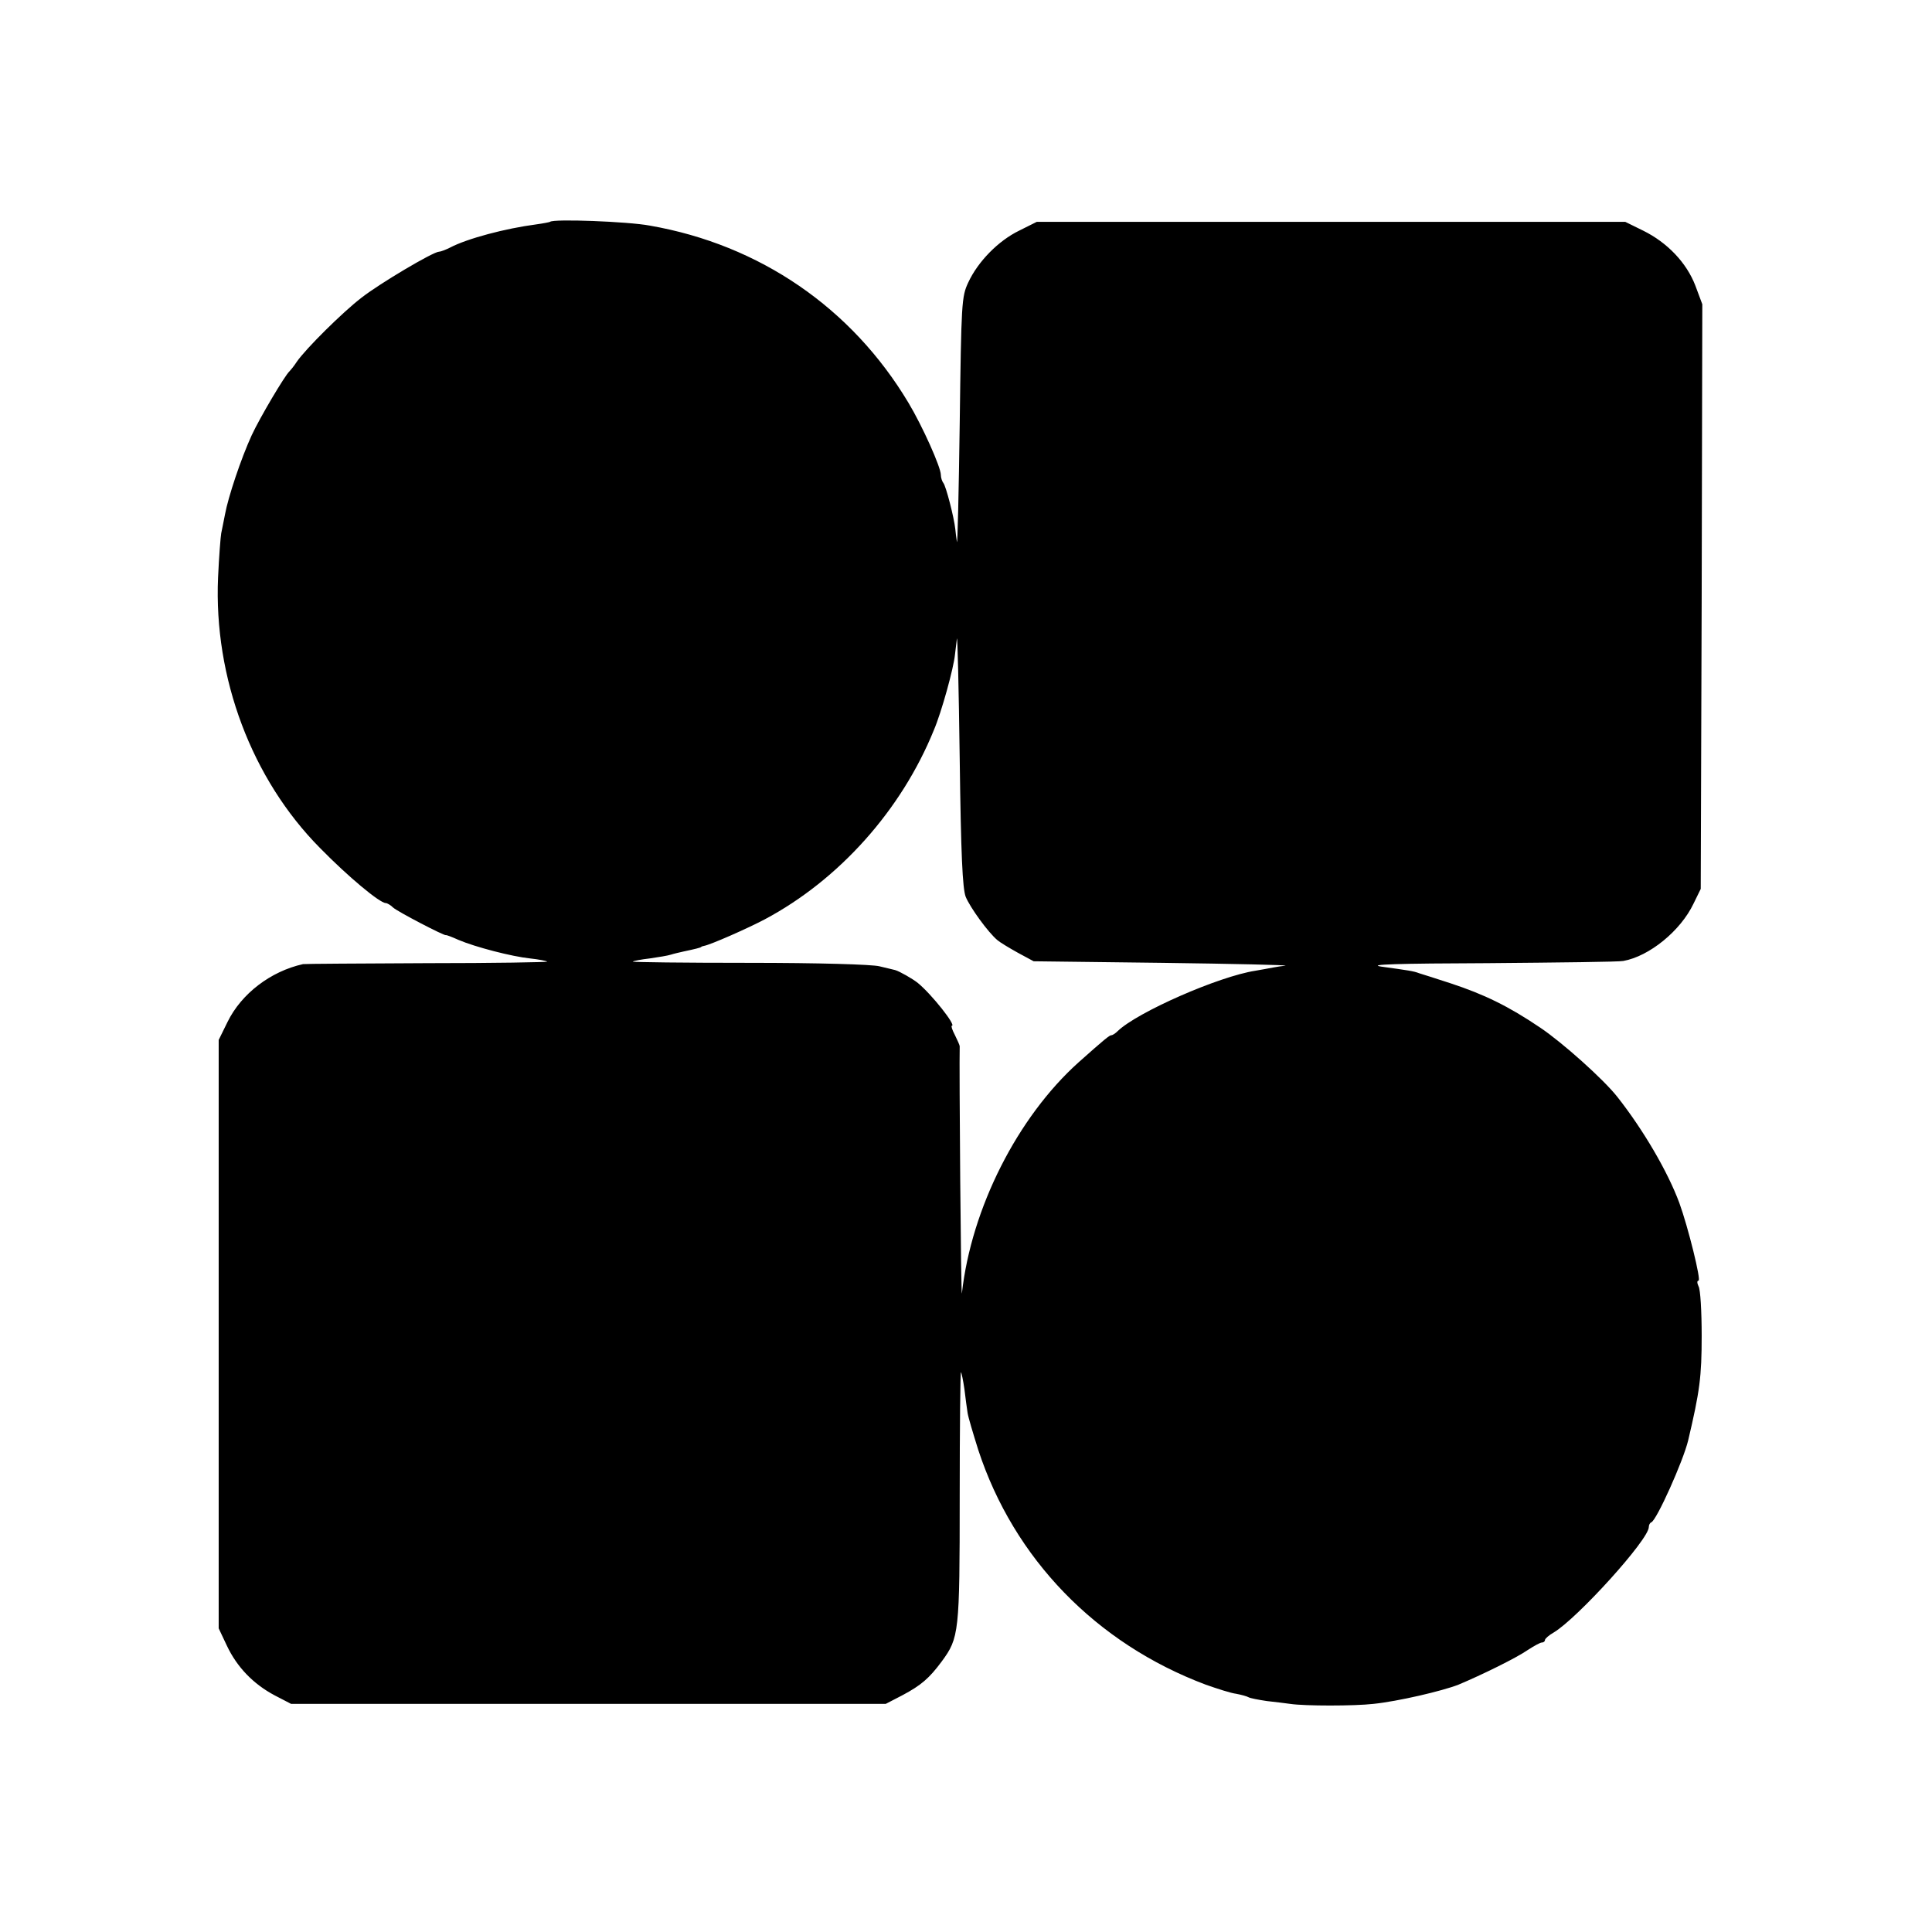 <?xml version="1.0" standalone="no"?>
<!DOCTYPE svg PUBLIC "-//W3C//DTD SVG 20010904//EN"
 "http://www.w3.org/TR/2001/REC-SVG-20010904/DTD/svg10.dtd">
<svg version="1.0" xmlns="http://www.w3.org/2000/svg"
 width="614pt" height="614pt" viewBox="0 0 614 614"
 preserveAspectRatio="xMidYMid meet">
<g transform="translate(0,614) scale(0.1,-0.1)"
fill="#000000" stroke="none">
<path d="M1748 5435 c-1 -1 -21 -5 -43 -8 -99 -13 -220 -45 -275 -74 -14 -7
-30 -13 -35 -13 -18 0 -187 -100 -246 -146 -60 -46 -178 -163 -206 -204 -9
-14 -20 -27 -23 -30 -14 -12 -94 -147 -120 -203 -34 -74 -75 -197 -85 -252 -4
-22 -10 -49 -12 -60 -2 -11 -7 -74 -10 -140 -14 -319 107 -641 324 -860 89
-91 190 -175 209 -175 4 0 15 -6 23 -14 14 -13 162 -90 168 -88 2 1 20 -6 40
-15 54 -23 170 -53 228 -59 28 -3 52 -8 54 -10 2 -2 -170 -5 -382 -5 -213 -1
-390 -2 -394 -3 -103 -23 -196 -94 -240 -184 l-28 -57 0 -935 0 -935 26 -55
c32 -68 84 -122 152 -158 l52 -27 945 0 945 0 54 28 c58 31 84 53 124 107 55
75 57 91 57 524 0 220 2 397 4 395 2 -2 7 -26 11 -54 3 -27 8 -61 10 -75 2
-14 18 -67 34 -118 113 -345 374 -615 723 -746 37 -13 80 -27 97 -29 16 -3 34
-8 39 -11 5 -3 31 -8 58 -12 27 -3 60 -7 74 -9 46 -7 204 -7 265 0 78 8 219
41 270 61 74 31 184 85 220 110 20 13 40 24 45 24 6 0 10 4 10 8 0 4 12 15 28
24 75 45 302 295 302 335 0 6 3 13 8 15 17 7 101 194 117 260 37 157 43 202
43 333 0 77 -4 148 -10 157 -5 11 -5 18 0 18 9 0 -33 170 -61 247 -37 100
-115 233 -197 337 -44 56 -175 173 -245 220 -102 69 -179 106 -285 141 -47 15
-92 30 -100 32 -18 7 -34 9 -120 21 -47 7 50 10 340 11 223 2 416 4 429 7 83
15 182 96 223 182 l23 47 3 929 2 929 -22 59 c-28 73 -89 137 -166 175 l-57
28 -935 0 -935 0 -56 -28 c-66 -32 -131 -98 -162 -165 -21 -45 -22 -63 -27
-447 -3 -220 -7 -390 -9 -377 -2 12 -4 30 -5 40 -4 38 -30 138 -38 147 -4 5
-8 17 -8 26 0 24 -58 154 -103 229 -180 301 -472 502 -822 563 -69 13 -307 22
-317 12z m1321 -2145 c14 -34 71 -113 101 -138 8 -7 38 -25 65 -40 l50 -27
410 -5 c226 -3 401 -7 390 -9 -11 -1 -29 -4 -40 -6 -11 -2 -36 -7 -55 -10
-117 -18 -376 -132 -438 -192 -7 -7 -16 -13 -20 -13 -6 0 -22 -13 -104 -86
-194 -174 -341 -464 -371 -734 -3 -24 -9 725 -7 785 0 3 -7 19 -15 35 -9 17
-13 30 -10 30 15 0 -64 100 -108 136 -16 13 -58 37 -72 41 -5 1 -28 7 -50 12
-23 6 -195 11 -414 11 -206 0 -372 2 -370 4 2 2 27 7 54 10 28 4 58 9 67 12 9
3 27 7 40 10 38 8 53 12 56 14 1 2 5 3 10 4 21 4 135 54 192 84 237 126 435
348 538 602 24 56 63 197 67 240 2 14 4 36 6 50 2 14 6 -157 9 -380 4 -309 9
-413 19 -440z"/>
</g>
</svg>
